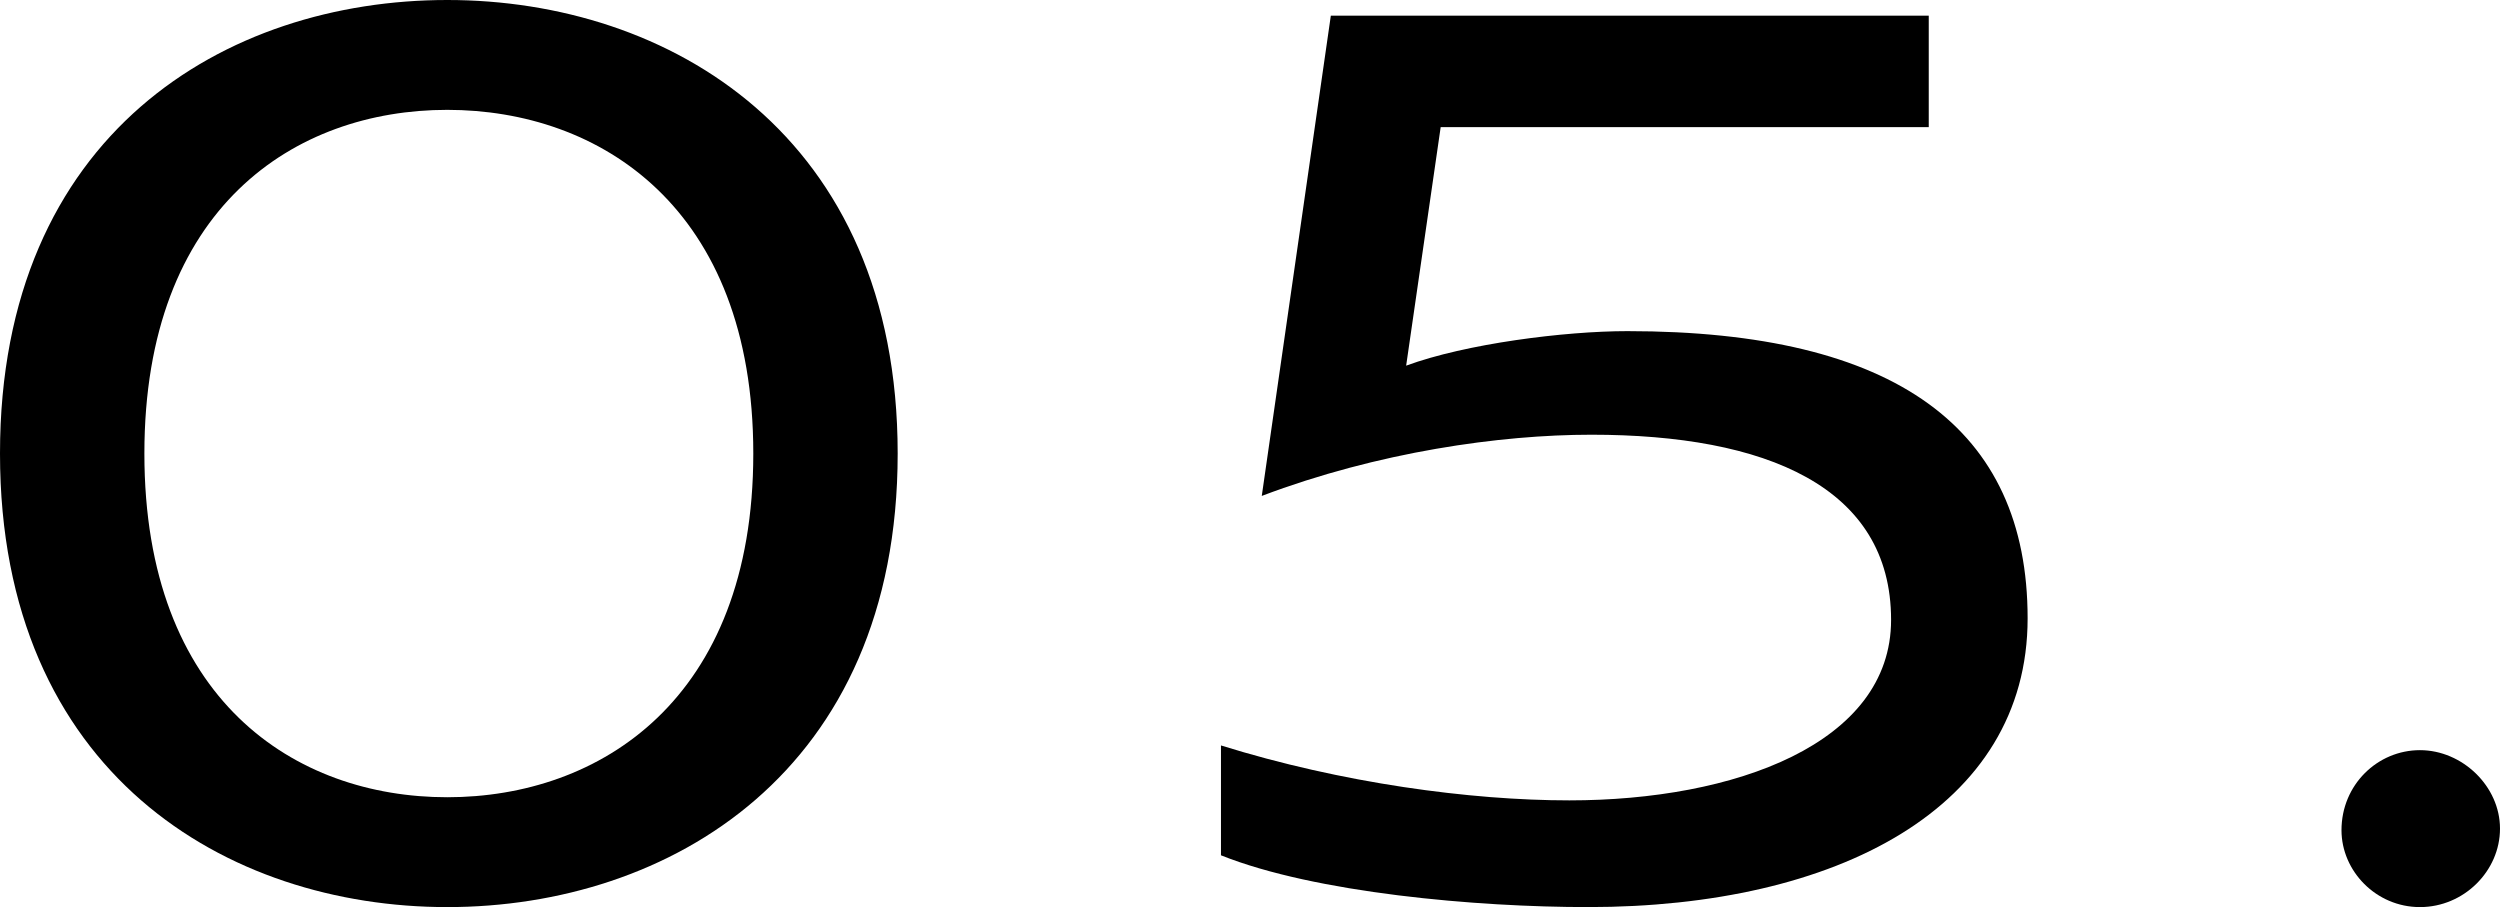 <?xml version="1.0" encoding="UTF-8"?><svg id="_レイヤー_2" xmlns="http://www.w3.org/2000/svg" viewBox="0 0 31.86 11.56"><g id="design"><g><path d="M5.7,11.56c-2.8,0-5.7-1.7-5.7-5.78S2.88,0,5.7,0s5.74,1.72,5.74,5.78-2.92,5.78-5.74,5.78Zm0-1.4c1.94,0,3.9-1.24,3.9-4.38S7.64,1.4,5.7,1.4,1.84,2.64,1.84,5.78s1.92,4.38,3.86,4.38Z"/><path d="M18.36,1.62l-.44,3.04c.76-.28,2.02-.44,2.82-.44,3.42,0,5.1,1.24,5.1,3.66s-2.44,3.68-5.6,3.68c-1.42,0-3.48-.18-4.68-.66v-1.4c1.54,.48,3.18,.7,4.44,.7,2.1,0,4.1-.72,4.1-2.3,0-1.7-1.6-2.36-3.82-2.36-1.16,0-2.72,.22-4.2,.78L16.96,.2h7.62V1.62h-6.22Z"/><path d="M29.84,10.58c0-.58,.46-1.02,1-1.02s1.02,.46,1.02,1-.46,1-1.02,1-1-.46-1-.98Z"/></g></g></svg>